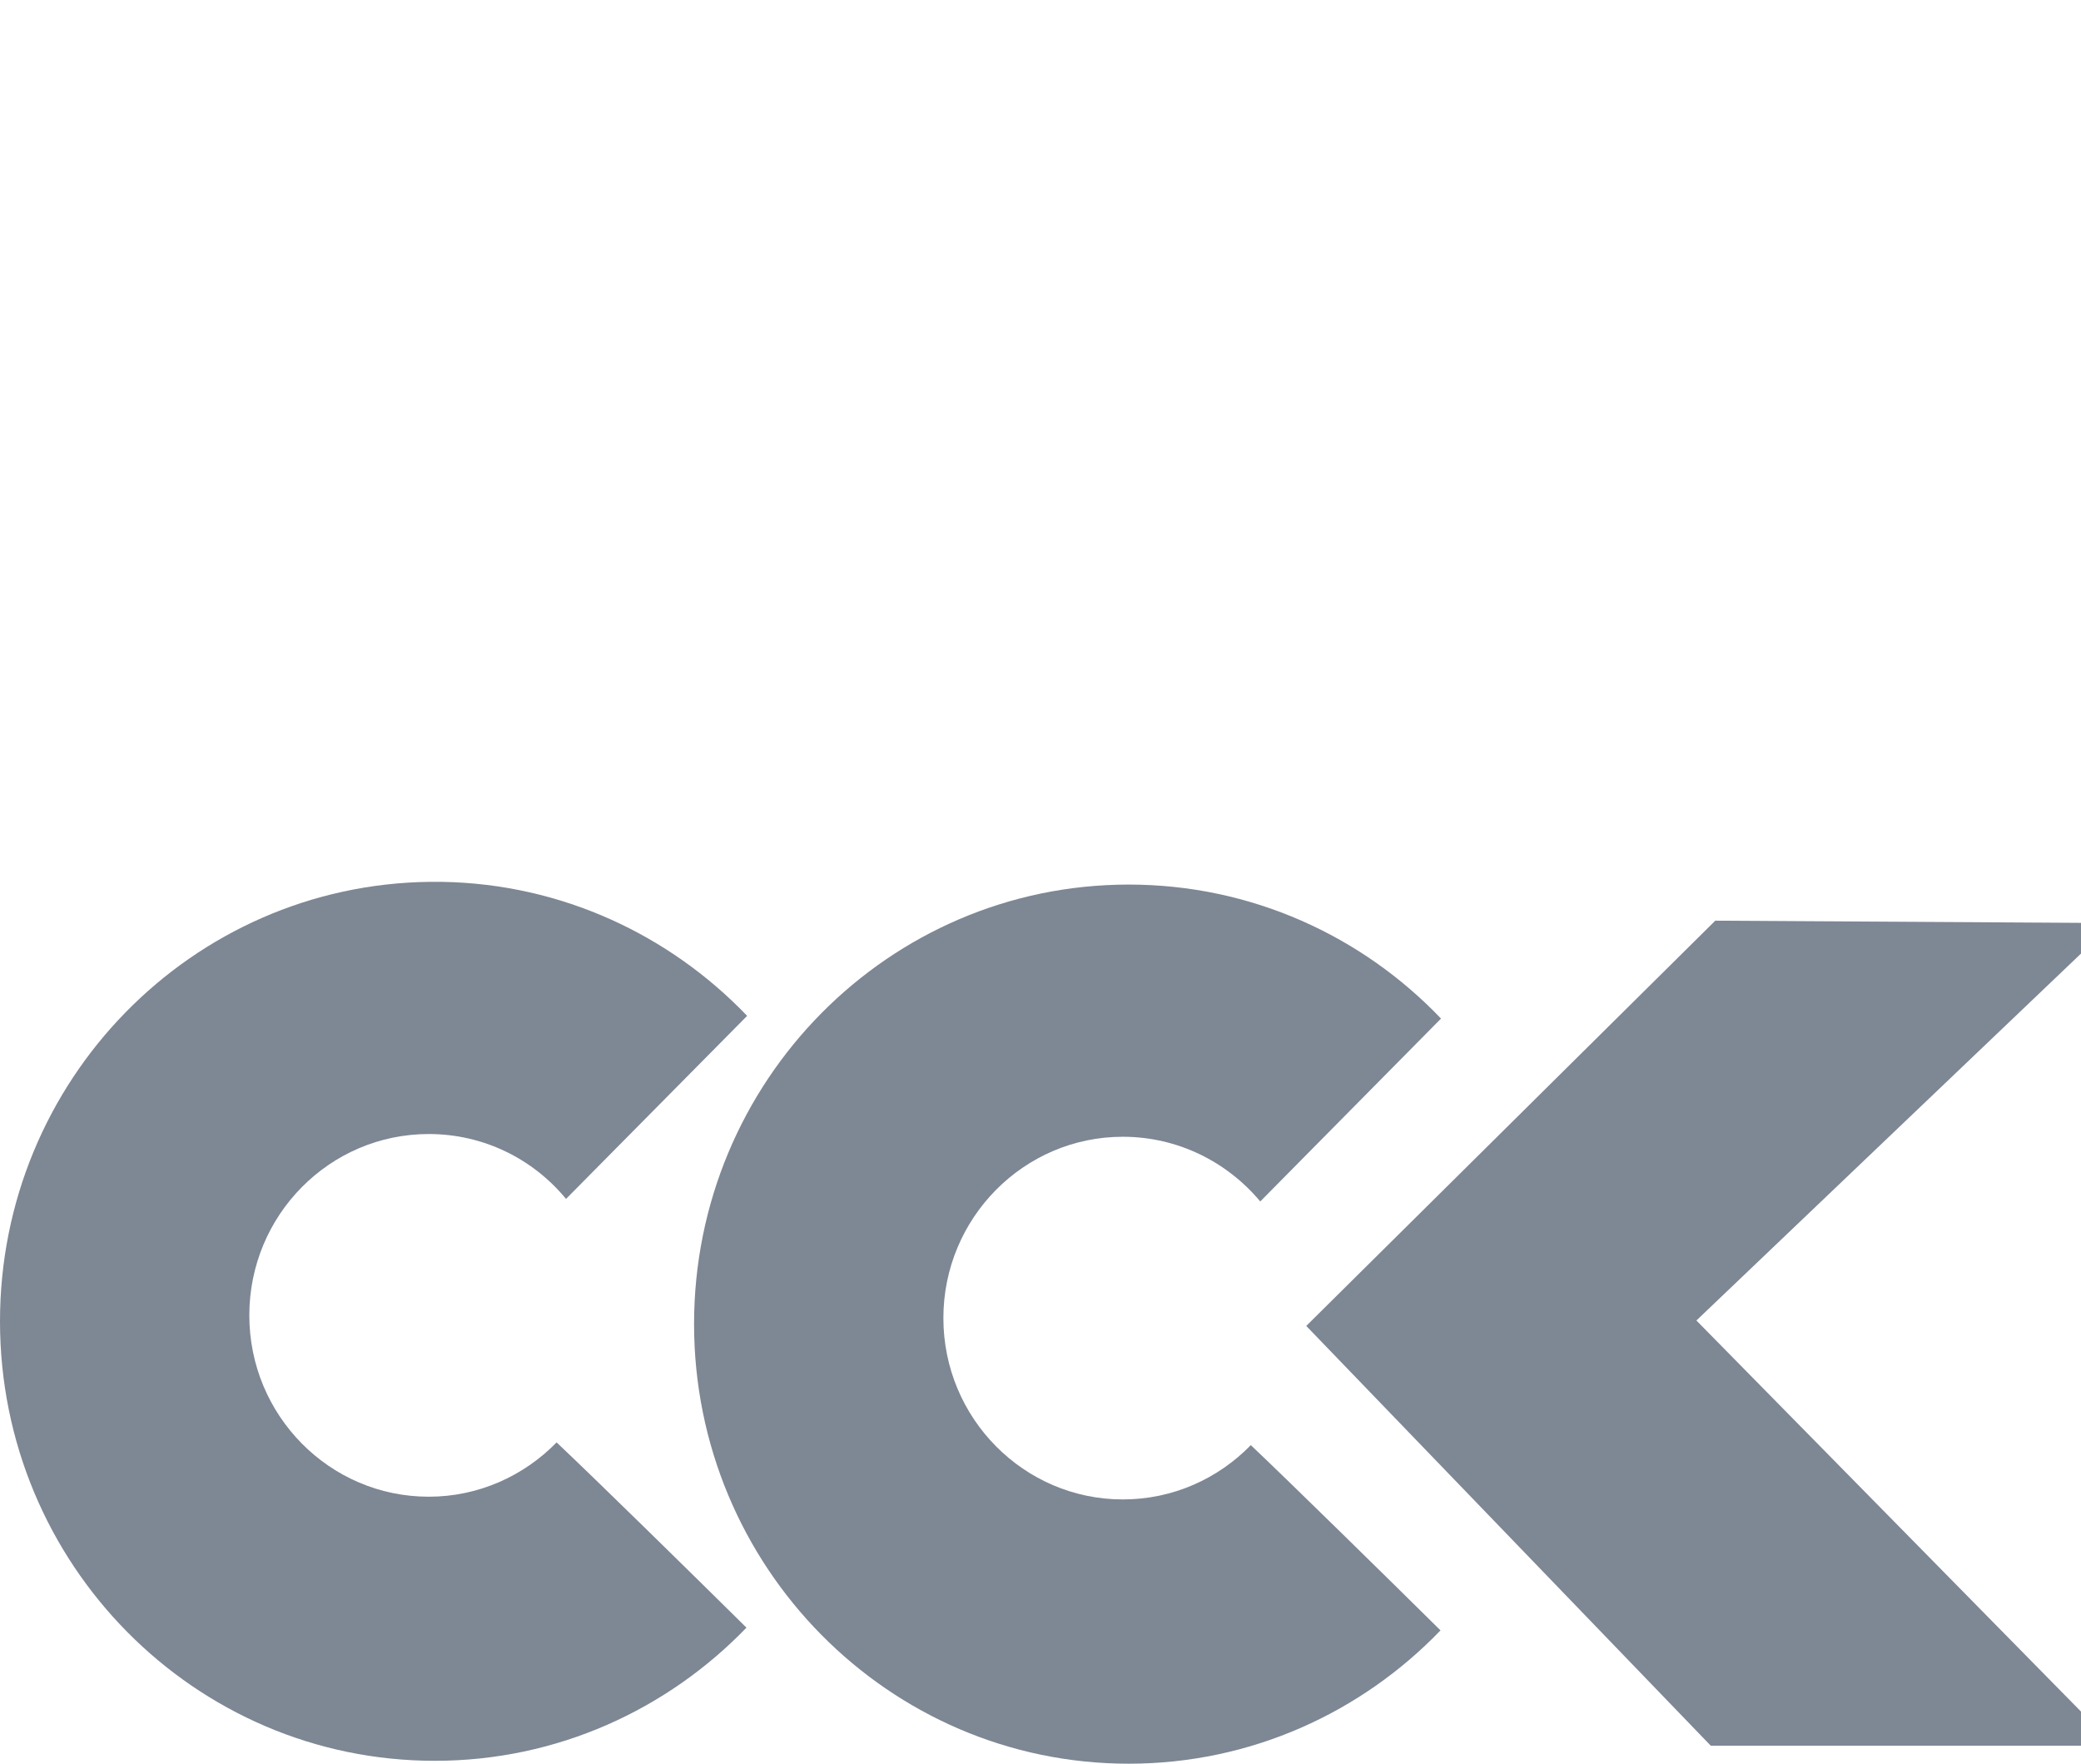 <svg width="118" height="100" viewBox="0 0 118 100" fill="none" xmlns="http://www.w3.org/2000/svg">
<g clip-path="url(#clip0_3797_14295)">
<g clip-path="url(#clip1_3797_14295)">
<path d="M31.561 81.782C29.717 83.674 27.148 84.862 24.311 84.862C18.694 84.862 14.137 80.257 14.137 74.58C14.137 68.894 18.694 64.298 24.311 64.298C27.434 64.298 30.233 65.717 32.096 67.977L42.365 57.598C37.971 53.012 31.857 50.116 25.065 50H24.358C10.871 50.164 0 61.257 0 74.918C0 88.675 11.033 99.836 24.655 99.836C31.59 99.836 37.846 96.93 42.327 92.286C39.251 89.245 33.873 83.964 31.561 81.782Z" fill="#7E8794"/>
<path d="M70.926 81.937C69.083 83.829 66.522 85.016 63.666 85.016C58.059 85.016 53.493 80.411 53.493 74.735C53.493 69.058 58.059 64.453 63.666 64.453C66.79 64.453 69.589 65.882 71.461 68.121L81.711 57.752C77.24 53.07 70.955 50.154 64.001 50.154C50.389 50.154 39.356 61.305 39.356 75.073C39.356 88.82 50.389 100 64.001 100C70.936 100 77.202 97.094 81.682 92.441C78.606 89.4 73.228 84.119 70.926 81.937Z" fill="#7E8794"/>
<path d="M74.069 75.179L97.262 52.201L119.815 52.336L96.192 74.87L119.901 98.977H97.004L74.069 75.179Z" fill="#7E8794"/>
</g>
</g>
<defs>
<clipPath id="clip0_3797_14295">
<rect width="118" height="100" fill="white"/>
</clipPath>
<clipPath id="clip1_3797_14295">
<rect width="120" height="50" fill="white" transform="translate(0 50)"/>
</clipPath>
</defs>
</svg>
